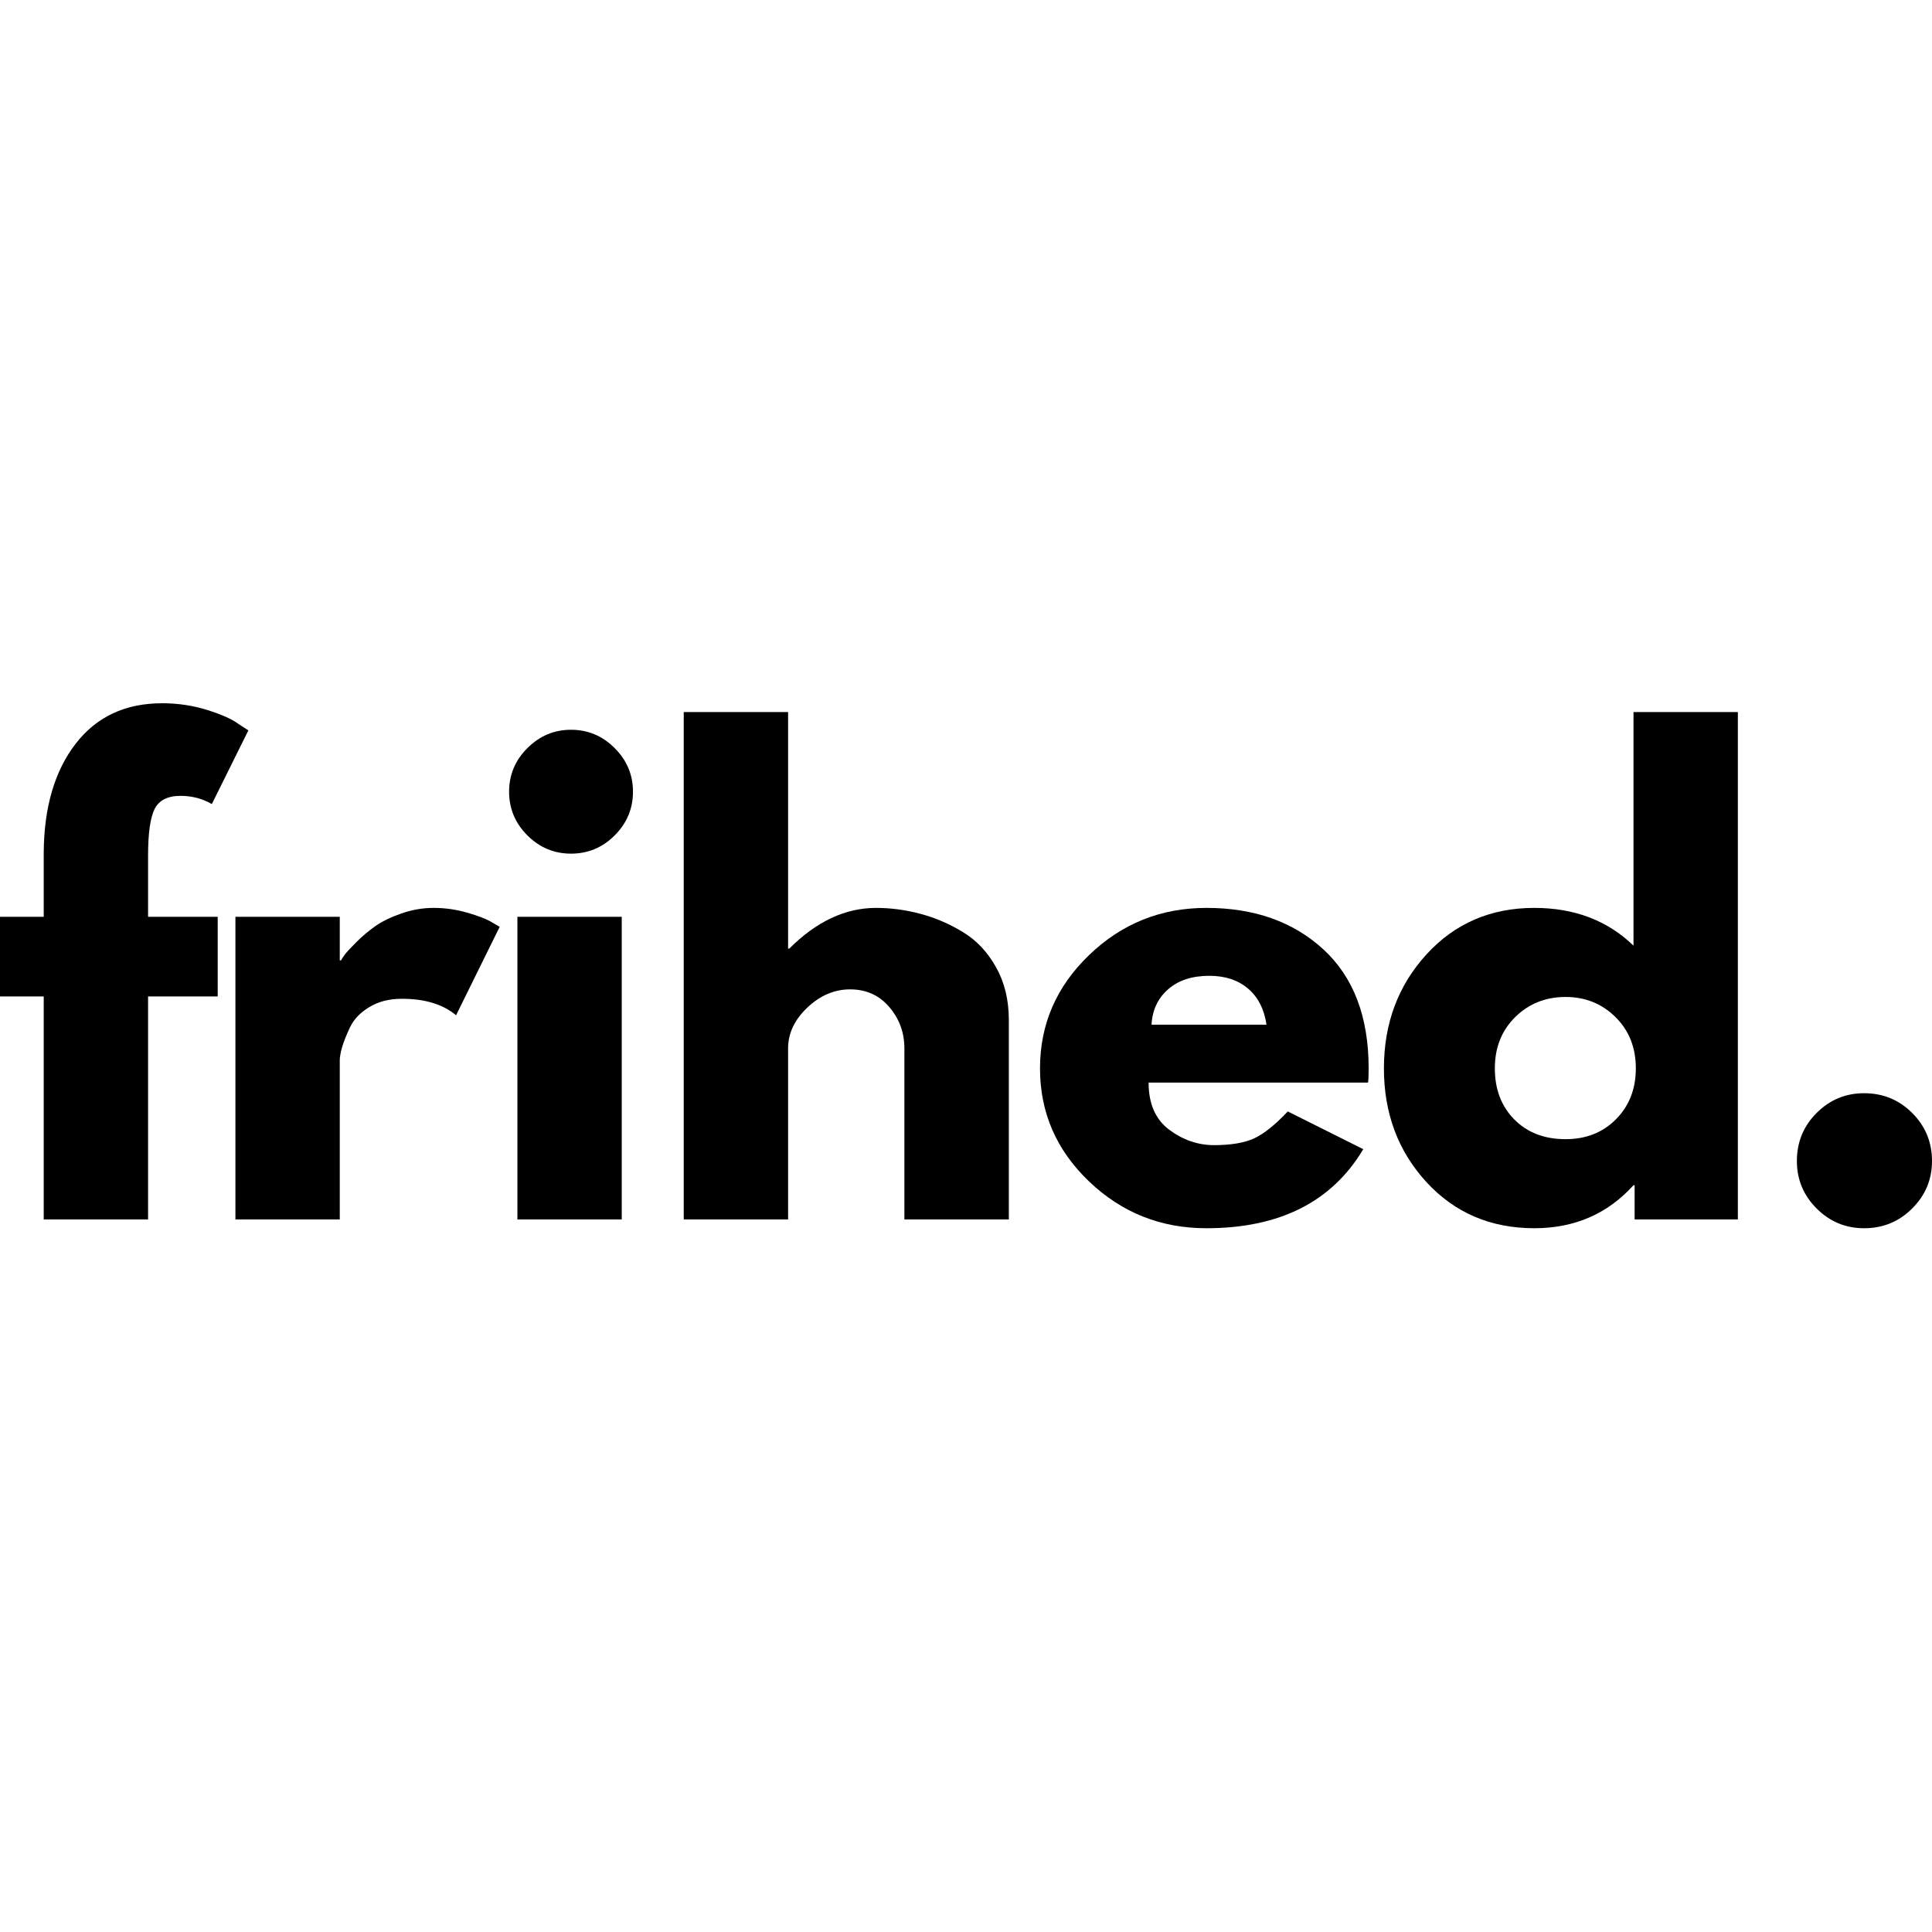<svg width="500" height="500" viewBox="0 0 500 500" fill="none" xmlns="http://www.w3.org/2000/svg">
<path d="M11.316 237.268V220.609C11.401 208.914 14.145 199.55 19.54 192.53C24.936 185.51 32.414 182 41.988 182C46.055 182 49.951 182.589 53.67 183.755C57.39 184.927 60.062 186.125 61.686 187.343L64.279 189.02L54.823 208.089C52.374 206.674 49.676 205.967 46.729 205.967C43.376 205.967 41.13 207.113 39.997 209.398C38.878 211.69 38.321 215.685 38.321 221.395V237.268H56.342V257.882H38.321V315.587H11.316V257.882H0V237.268H11.316Z" fill="black"/>
<path d="M60.928 315.587V237.268H87.933V248.558H88.248C88.457 248.158 88.784 247.654 89.243 247.038C89.695 246.429 90.683 245.362 92.203 243.843C93.735 242.31 95.372 240.929 97.101 239.704C98.83 238.486 101.063 237.393 103.806 236.43C106.563 235.454 109.366 234.963 112.215 234.963C115.161 234.963 118.062 235.376 120.911 236.194C123.772 237.019 125.868 237.831 127.197 238.63L129.319 239.861L118.029 262.754C114.657 259.912 109.975 258.485 103.99 258.485C100.722 258.485 97.919 259.205 95.582 260.633C93.237 262.047 91.581 263.776 90.605 265.819C89.642 267.849 88.955 269.578 88.536 271.005C88.13 272.439 87.933 273.559 87.933 274.358V315.587H60.928Z" fill="black"/>
<path d="M136.495 193.604C139.651 190.447 143.416 188.863 147.784 188.863C152.165 188.863 155.93 190.447 159.073 193.604C162.23 196.747 163.814 200.512 163.814 204.893C163.814 209.28 162.23 213.052 159.073 216.209C155.93 219.352 152.165 220.923 147.784 220.923C143.416 220.923 139.651 219.352 136.495 216.209C133.332 213.052 131.754 209.28 131.754 204.893C131.754 200.512 133.332 196.747 136.495 193.604ZM133.902 237.268V315.587H160.907V237.268H133.902Z" fill="black"/>
<path d="M176.953 315.587V184.279H203.958V245.493H204.273C211.293 238.473 218.771 234.963 226.721 234.963C230.578 234.963 234.421 235.481 238.246 236.509C242.07 237.524 245.737 239.102 249.247 241.25C252.757 243.384 255.599 246.41 257.786 250.339C259.986 254.255 261.086 258.799 261.086 263.986V315.587H234.055V271.32C234.055 267.234 232.752 263.671 230.152 260.633C227.565 257.581 224.186 256.049 220.015 256.049C215.929 256.049 212.222 257.634 208.909 260.79C205.609 263.933 203.958 267.443 203.958 271.32V315.587H176.953Z" fill="black"/>
<path d="M354.046 280.173H297.259C297.259 285.661 299.04 289.727 302.602 292.379C306.165 295.038 310.028 296.361 314.206 296.361C318.567 296.361 322.025 295.778 324.579 294.606C327.126 293.42 330.027 291.096 333.275 287.638L352.815 297.408C344.676 311.049 331.14 317.866 312.215 317.866C300.409 317.866 290.278 313.825 281.831 305.738C273.377 297.657 269.153 287.913 269.153 276.506C269.153 265.105 273.377 255.335 281.831 247.196C290.278 239.043 300.409 234.963 312.215 234.963C324.631 234.963 334.729 238.552 342.521 245.729C350.307 252.906 354.204 263.167 354.204 276.506C354.204 278.34 354.151 279.564 354.046 280.173ZM298.019 265.19H327.774C327.159 261.124 325.554 258 322.955 255.813C320.368 253.633 317.042 252.539 312.975 252.539C308.503 252.539 304.94 253.711 302.288 256.049C299.629 258.393 298.208 261.438 298.019 265.19Z" fill="black"/>
<path d="M369.132 305.895C361.811 297.9 358.157 288.103 358.157 276.506C358.157 264.896 361.811 255.073 369.132 247.038C376.466 238.99 385.778 234.963 397.081 234.963C407.466 234.963 416.025 238.224 422.75 244.733V184.279H449.756V315.587H423.038V306.733H422.75C416.025 314.159 407.466 317.866 397.081 317.866C385.778 317.866 376.466 313.878 369.132 305.895ZM392.13 263.226C388.62 266.683 386.865 271.11 386.865 276.506C386.865 281.902 388.541 286.302 391.894 289.708C395.26 293.113 399.687 294.815 405.174 294.815C410.479 294.815 414.84 293.087 418.245 289.629C421.65 286.171 423.353 281.797 423.353 276.506C423.353 271.11 421.598 266.683 418.088 263.226C414.578 259.755 410.269 258.013 405.174 258.013C399.988 258.013 395.64 259.755 392.13 263.226Z" fill="black"/>
<path d="M482.424 282.923C487.309 282.923 491.461 284.626 494.866 288.031C498.284 291.436 500 295.588 500 300.473C500 305.26 498.284 309.353 494.866 312.758C491.461 316.163 487.309 317.866 482.424 317.866C477.637 317.866 473.545 316.163 470.139 312.758C466.734 309.353 465.032 305.26 465.032 300.473C465.032 295.588 466.734 291.436 470.139 288.031C473.545 284.626 477.637 282.923 482.424 282.923Z" fill="black"/>
</svg>
